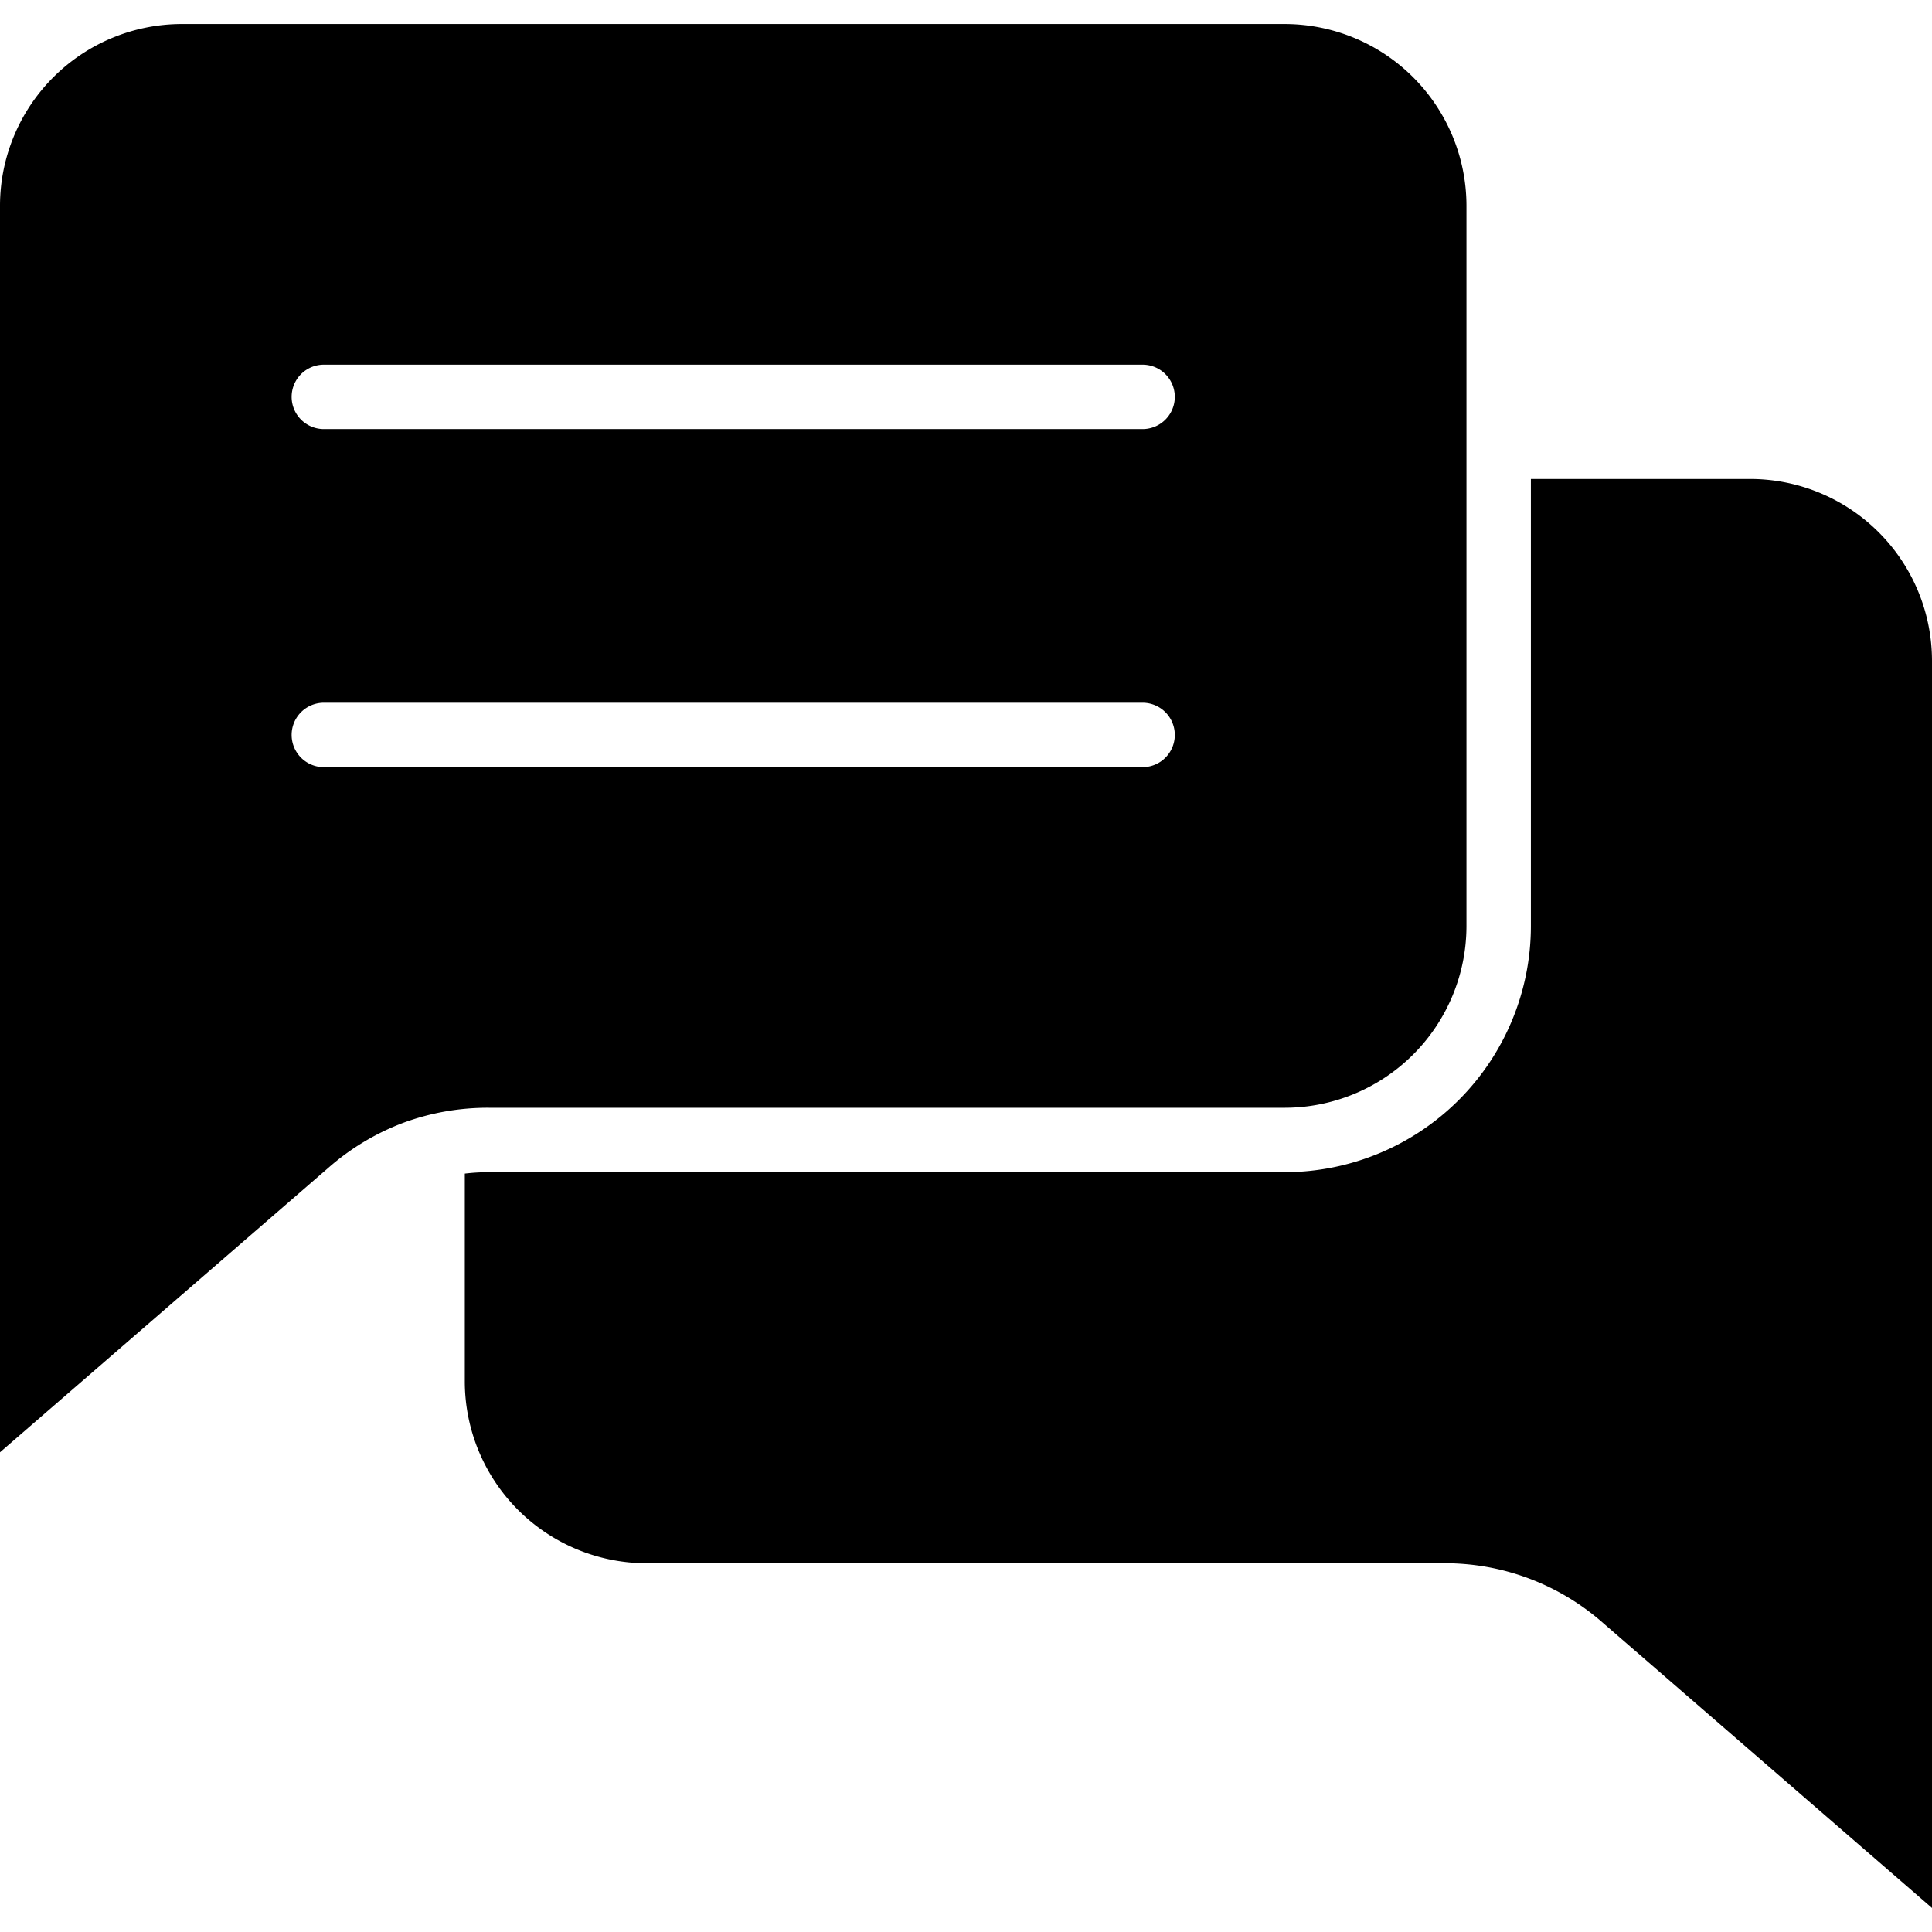 <svg xmlns="http://www.w3.org/2000/svg" id="Layer_1" height="512" viewBox="0 0 512 512" width="512" data-name="Layer 1"><path d="m123.177 311.015v55.143a48.23 48.23 0 0 0 48.123 48.121h210.99a63.354 63.354 0 0 1 42.667 15.937l87.043 75.418v-330.584a48.228 48.228 0 0 0 -48.121-48.12h-58.179v118.545a65.273 65.273 0 0 1 -65.163 65.163h-210.891a54 54 0 0 0 -6.469.377zm-16.338-13.446a64.632 64.632 0 0 0 -19.839 11.931l-87 75.373v-330.414a48.2 48.2 0 0 1 48.093-48.093h292.439a48.2 48.2 0 0 1 48.094 48.093v191.016a48.2 48.2 0 0 1 -48.094 48.093h-210.886a64.625 64.625 0 0 0 -22.807 4zm-21.016-94.269a8.535 8.535 0 1 1 0-17.07h216.977a8.535 8.535 0 1 1 0 17.07zm0-89.59h216.977a8.535 8.535 0 1 0 0-17.07h-216.977a8.535 8.535 0 0 0 0 17.07z" fill-rule="evenodd"></path></svg>